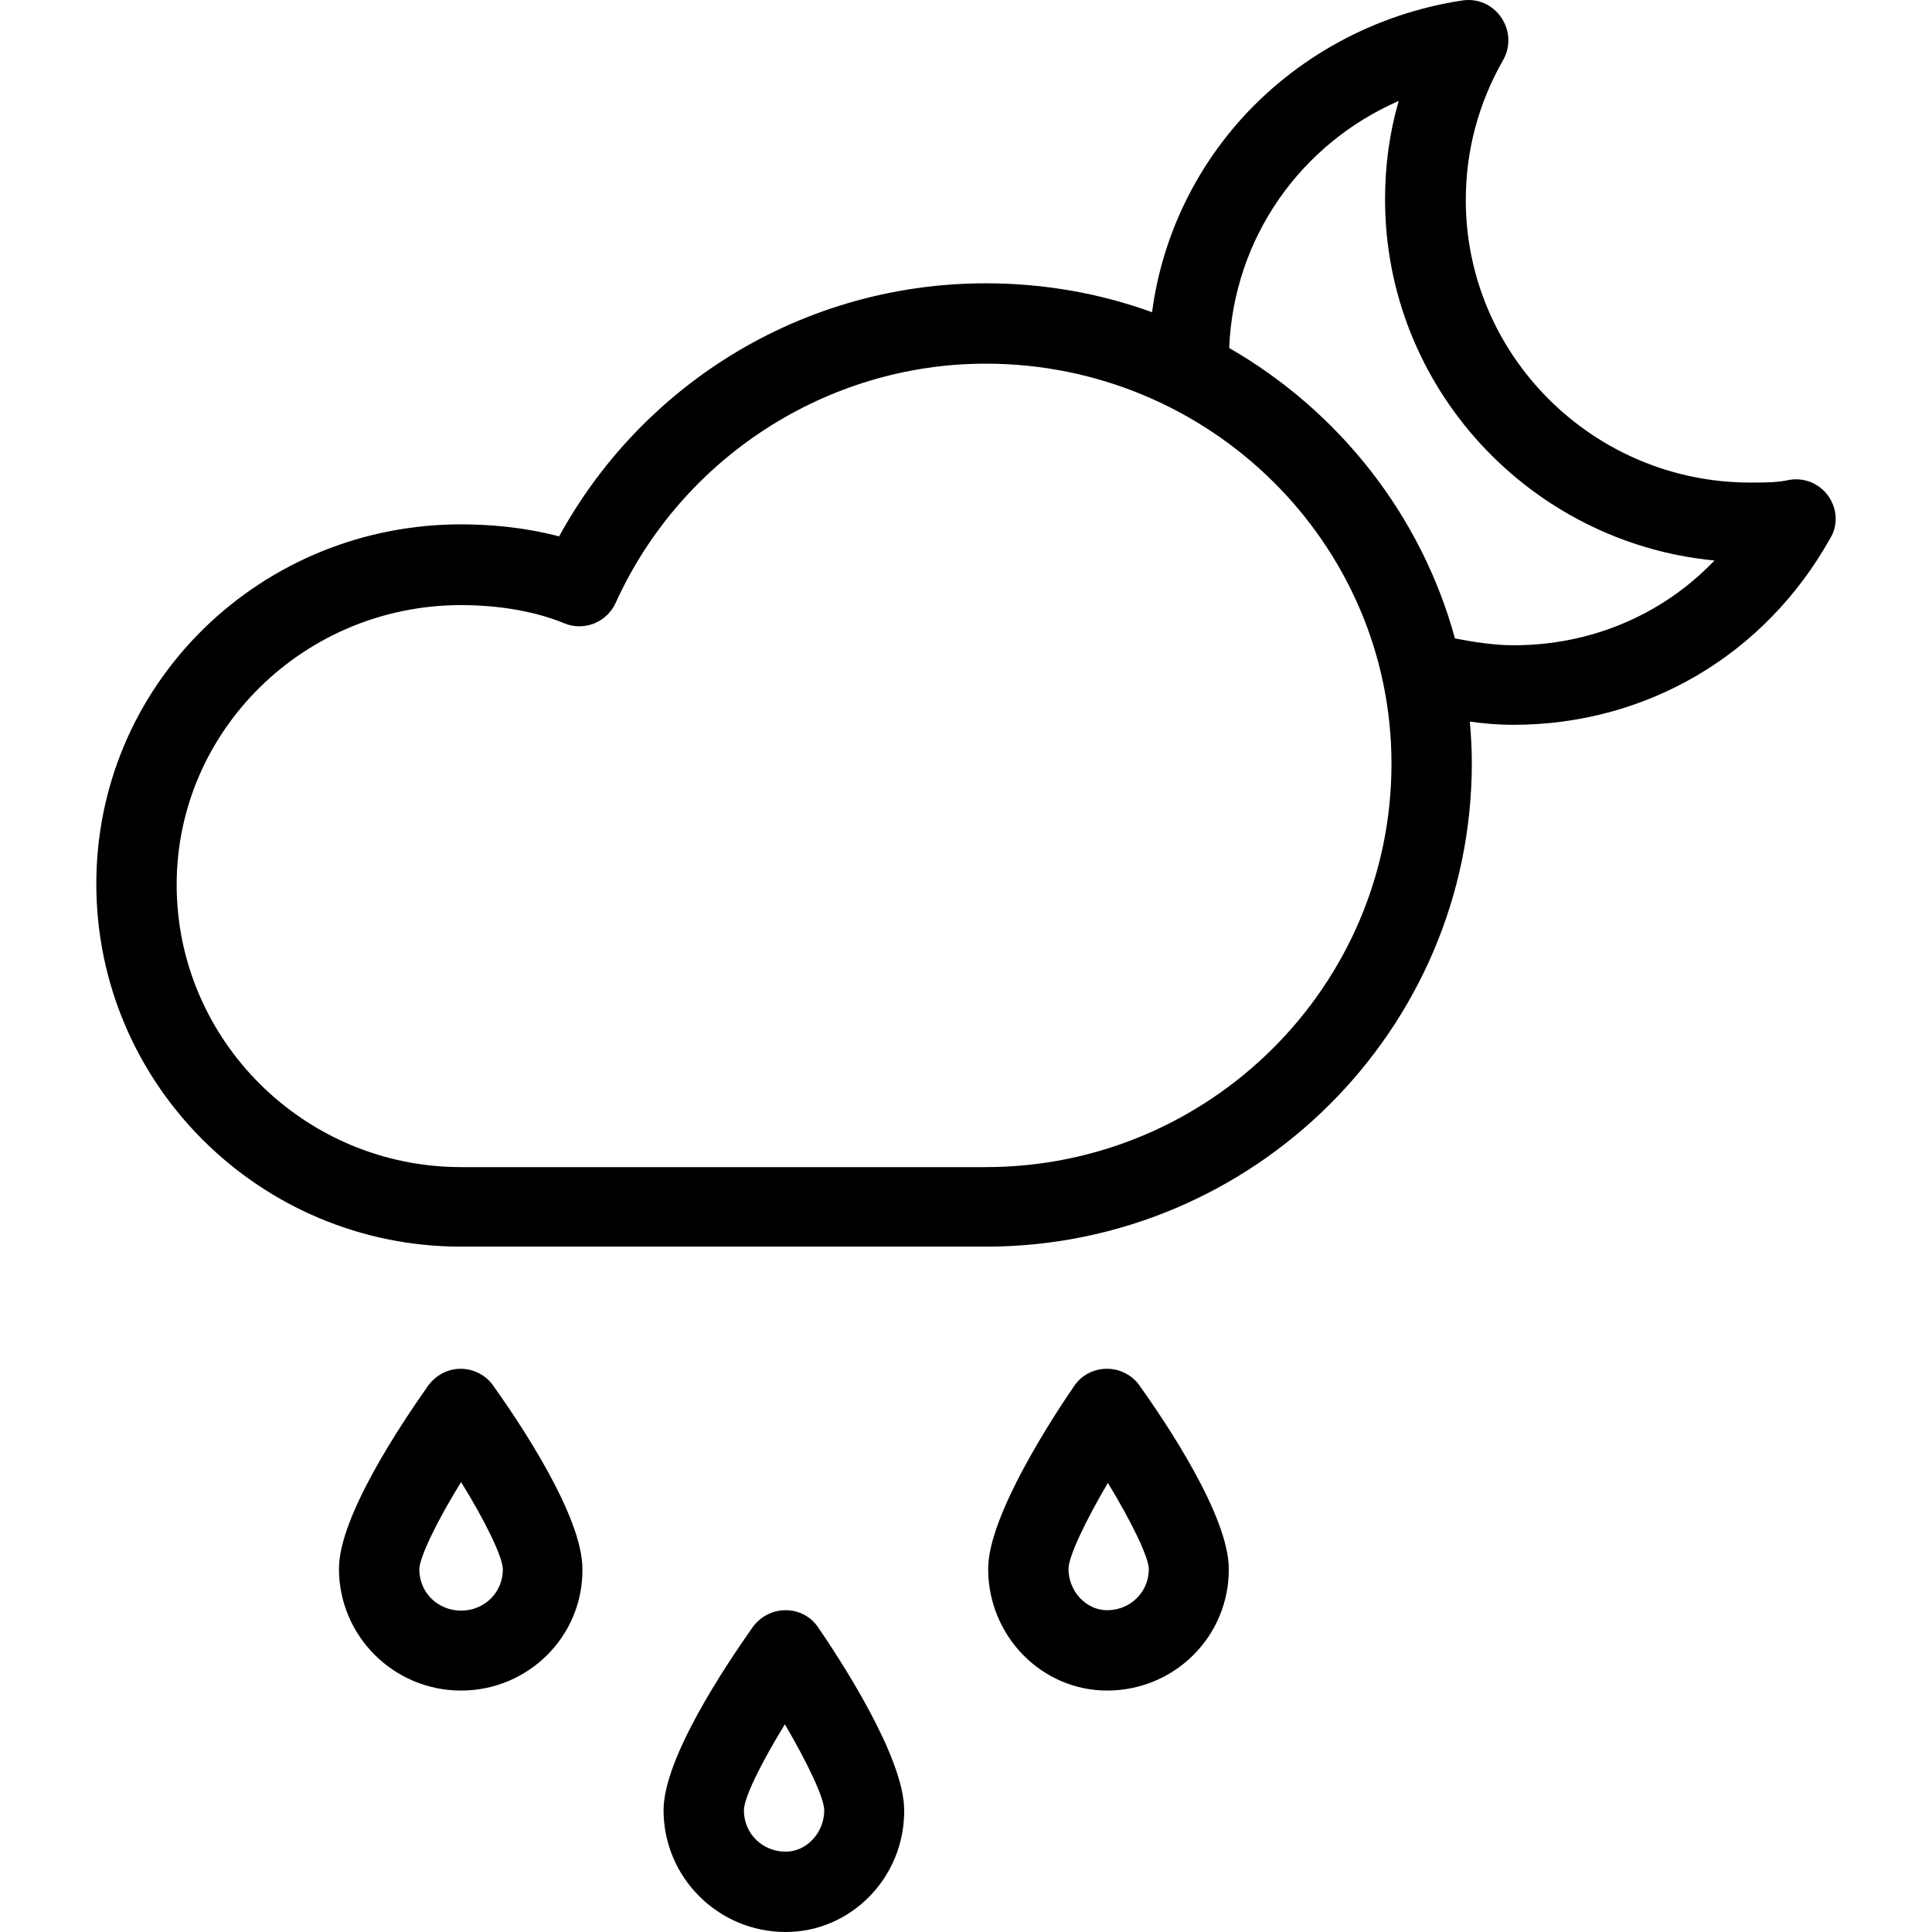<?xml version="1.0" encoding="iso-8859-1"?>
<!-- Uploaded to: SVG Repo, www.svgrepo.com, Generator: SVG Repo Mixer Tools -->
<svg fill="#000000" height="800px" width="800px" version="1.1" id="Layer_1" xmlns="http://www.w3.org/2000/svg" xmlns:xlink="http://www.w3.org/1999/xlink" 
	 viewBox="0 0 480.924 480.924" xml:space="preserve">
<g transform="translate(0 -540.36)">
	<g>
		<g>
			<path d="M455.076,663.784L455.076,663.784c-2.3-3.2-6.2-4.7-10-3.9c-2.8,0.6-6,0.6-9.4,0.6c-39,0-70.8-31.6-70.8-70.3
				c0-12.3,3.1-24,9.3-34.9c1.9-3.3,1.7-7.4-0.5-10.6c-2.2-3.2-5.9-4.8-9.7-4.2c-21.7,3.3-41.5,14.1-55.8,30.4
				c-11.7,13.4-19.1,29.8-21.4,47.2c-12.9-4.7-26.9-7.2-41.4-7.2c-23.4,0-46.1,6.7-65.6,19.3c-17,11-30.9,26-40.6,43.7
				c-9.1-2.4-17.9-3-24.4-3c-24.2,0-47,9.3-64.1,26c-17.2,16.9-26.7,39.5-26.7,63.5c0,49.8,40.7,90.3,90.8,90.3h130.6
				c66.7,0,121-54,121-120.4c0-3.5-0.2-6.9-0.5-10.3c3.5,0.5,7.1,0.8,10.8,0.8c33.1,0,62.6-17.3,78.9-46.4
				C457.576,671.184,457.376,666.984,455.076,663.784z M245.376,830.884L245.376,830.884l-130.6,0c-39,0-70.8-31.6-70.8-70.3
				c0-38.4,31.8-69.6,70.8-69.6c9.5,0,18.6,1.6,25.6,4.5c5,2.1,10.7-0.2,12.9-5.1c16.4-36.1,52.6-59.5,92.1-59.5
				c55.7,0,101,44.7,101,99.6C346.376,785.784,301.076,830.884,245.376,830.884z M376.776,700.984c-4.8,0-9.9-0.8-14.6-1.7
				c-8.4-30.7-28.9-56.6-56.2-72.3c1.1-27.3,17.7-50.8,42.2-61.5c-2.3,7.9-3.4,16.1-3.4,24.5c0,46.9,36.1,85.5,82,89.9
				C413.876,693.384,396.076,700.984,376.776,700.984z"/>
			<path d="M114.676,881.084c-3.2,0-6.2,1.6-8.1,4.2c-6.6,9.4-22.2,32.5-22.2,45.6c0,16.7,13.6,30.3,30.4,30.3
				c16.7,0,30.4-13.5,30.2-30.3c0-13.1-15.5-36.2-22.2-45.6C120.976,882.684,117.876,881.084,114.676,881.084z M114.776,941.284
				c-5.8,0-10.4-4.5-10.4-10.3c0.1-3.1,4.4-12,10.4-21.7c6,9.7,10.3,18.5,10.4,21.7
				C125.176,936.784,120.576,941.284,114.776,941.284z"/>
			<path d="M275.576,881.084h-0.1c-3.2,0-6.3,1.6-8.1,4.3c-5,7.3-21.4,32.2-21.4,45.5c0,16.7,13.3,30.3,29.6,30.3h0
				c16.8,0,30.4-13.5,30.3-30.3c0-13.1-15.5-36.2-22.2-45.6C281.876,882.684,278.776,881.084,275.576,881.084z M275.576,941.184
				c-5.2,0-9.6-4.7-9.6-10.3c0-3,4.1-11.7,9.8-21.4c5.9,9.7,10.1,18.4,10.2,21.4C285.976,936.684,281.376,941.184,275.576,941.184z"
				/>
			<path d="M195.576,941.184h-0.1c-3.2,0-6.2,1.6-8.1,4.2c-6.6,9.4-22.2,32.5-22.2,45.6c0,16.7,13.6,30.3,30.4,30.3
				c16.3,0,29.6-13.6,29.5-30.3c0-13.4-16.4-38.2-21.4-45.5C201.876,942.784,198.876,941.184,195.576,941.184z M195.576,1001.284
				c-5.8,0-10.4-4.5-10.4-10.3c0-3.1,4.3-11.8,10.2-21.4c5.7,9.7,9.8,18.4,9.8,21.4
				C205.176,996.584,200.776,1001.284,195.576,1001.284z"/>
		</g>
	</g>
</g>
</svg>